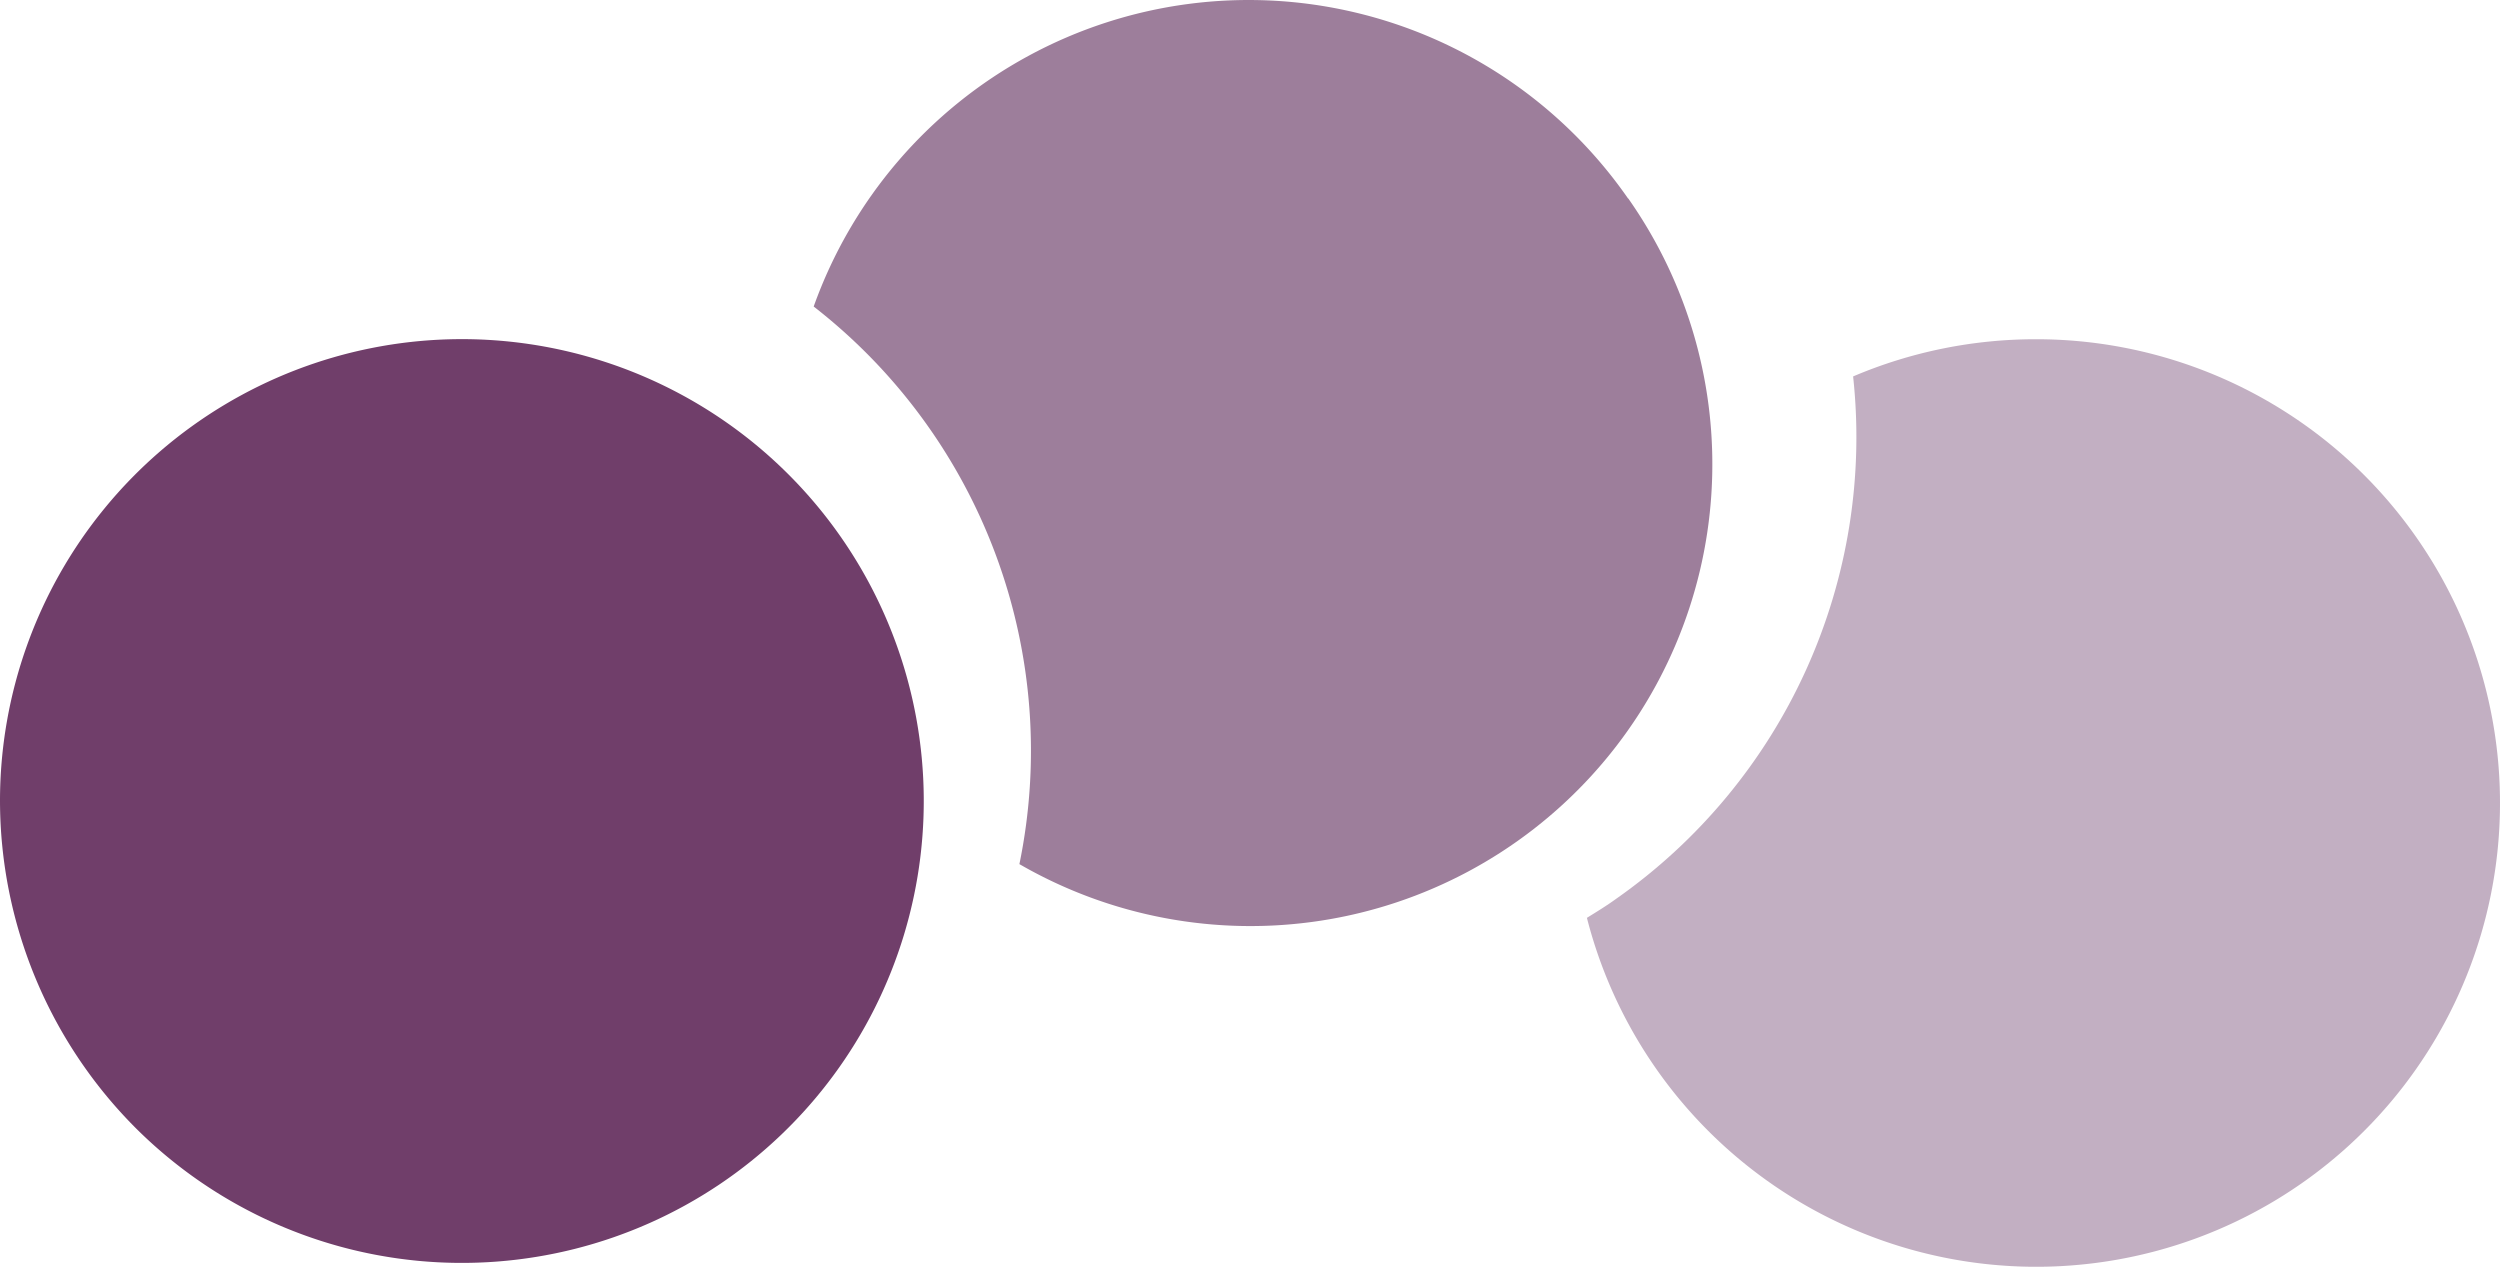 <?xml version="1.0" encoding="UTF-8" standalone="no"?>
<svg
   xmlns:dc="http://purl.org/dc/elements/1.1/"
   xmlns:cc="http://creativecommons.org/ns#"
   xmlns:rdf="http://www.w3.org/1999/02/22-rdf-syntax-ns#"
   xmlns:svg="http://www.w3.org/2000/svg"
   xmlns="http://www.w3.org/2000/svg"
   xmlns:sodipodi="http://sodipodi.sourceforge.net/DTD/sodipodi-0.dtd"
   xmlns:inkscape="http://www.inkscape.org/namespaces/inkscape"
   inkscape:version="1.0 (4035a4fb49, 2020-05-01)"
   sodipodi:docname="logo-icon.svg"
   id="svg15"
   version="1.1"
   viewBox="0 0 35.837 18.159"
   height="18.159"
   width="35.837">
  <defs
     id="defs19" />
  <sodipodi:namedview
     inkscape:current-layer="svg15"
     inkscape:window-maximized="0"
     inkscape:window-y="0"
     inkscape:window-x="0"
     inkscape:cy="19.993775"
     inkscape:cx="32.727001"
     inkscape:zoom="15.272633"
     fit-margin-bottom="0"
     fit-margin-right="0"
     fit-margin-left="0"
     fit-margin-top="0"
     showgrid="false"
     id="namedview17"
     inkscape:window-height="815"
     inkscape:window-width="1904"
     inkscape:pageshadow="2"
     inkscape:pageopacity="0"
     guidetolerance="10"
     gridtolerance="10"
     objecttolerance="10"
     borderopacity="1"
     bordercolor="#666666"
     pagecolor="#ffffff" />
  <g
     transform="translate(975.829,-963.088)"
     data-name="Group 852"
     id="Group_852">
    <g
       transform="translate(-985.76,963.087)"
       data-name="Group 849"
       id="Group_849">
      <path
         fill="#c2afc2"
         transform="translate(-483.151,-244.386)"
         d="m 522.267,249.25 a 6.678,6.678 0 0 0 -2.621,0.533 8.083,8.083 0 0 1 -3.395,7.487 c -0.138,0.1 -0.28,0.187 -0.421,0.274 a 6.648,6.648 0 1 0 6.437,-8.294"
         data-name="Path 1158"
         id="Path_1158" />
      <path
         fill="#9d7e9b"
         transform="translate(-457.405,-233.087)"
         d="m 490.673,235.932 a 6.621,6.621 0 0 0 -11.673,1.55 8.065,8.065 0 0 1 2.949,7.993 6.621,6.621 0 0 0 8.727,-9.543"
         data-name="Path 1159"
         id="Path_1159" />
      <path
         fill="#703e6a"
         transform="translate(-430.309,-244.246)"
         d="m 440.24,255.73 a 6.621,6.621 0 1 1 1.95,4.692 6.651,6.651 0 0 1 -1.95,-4.692"
         data-name="Path 1160"
         id="Path_1160" />
    </g>
  </g>
</svg>
